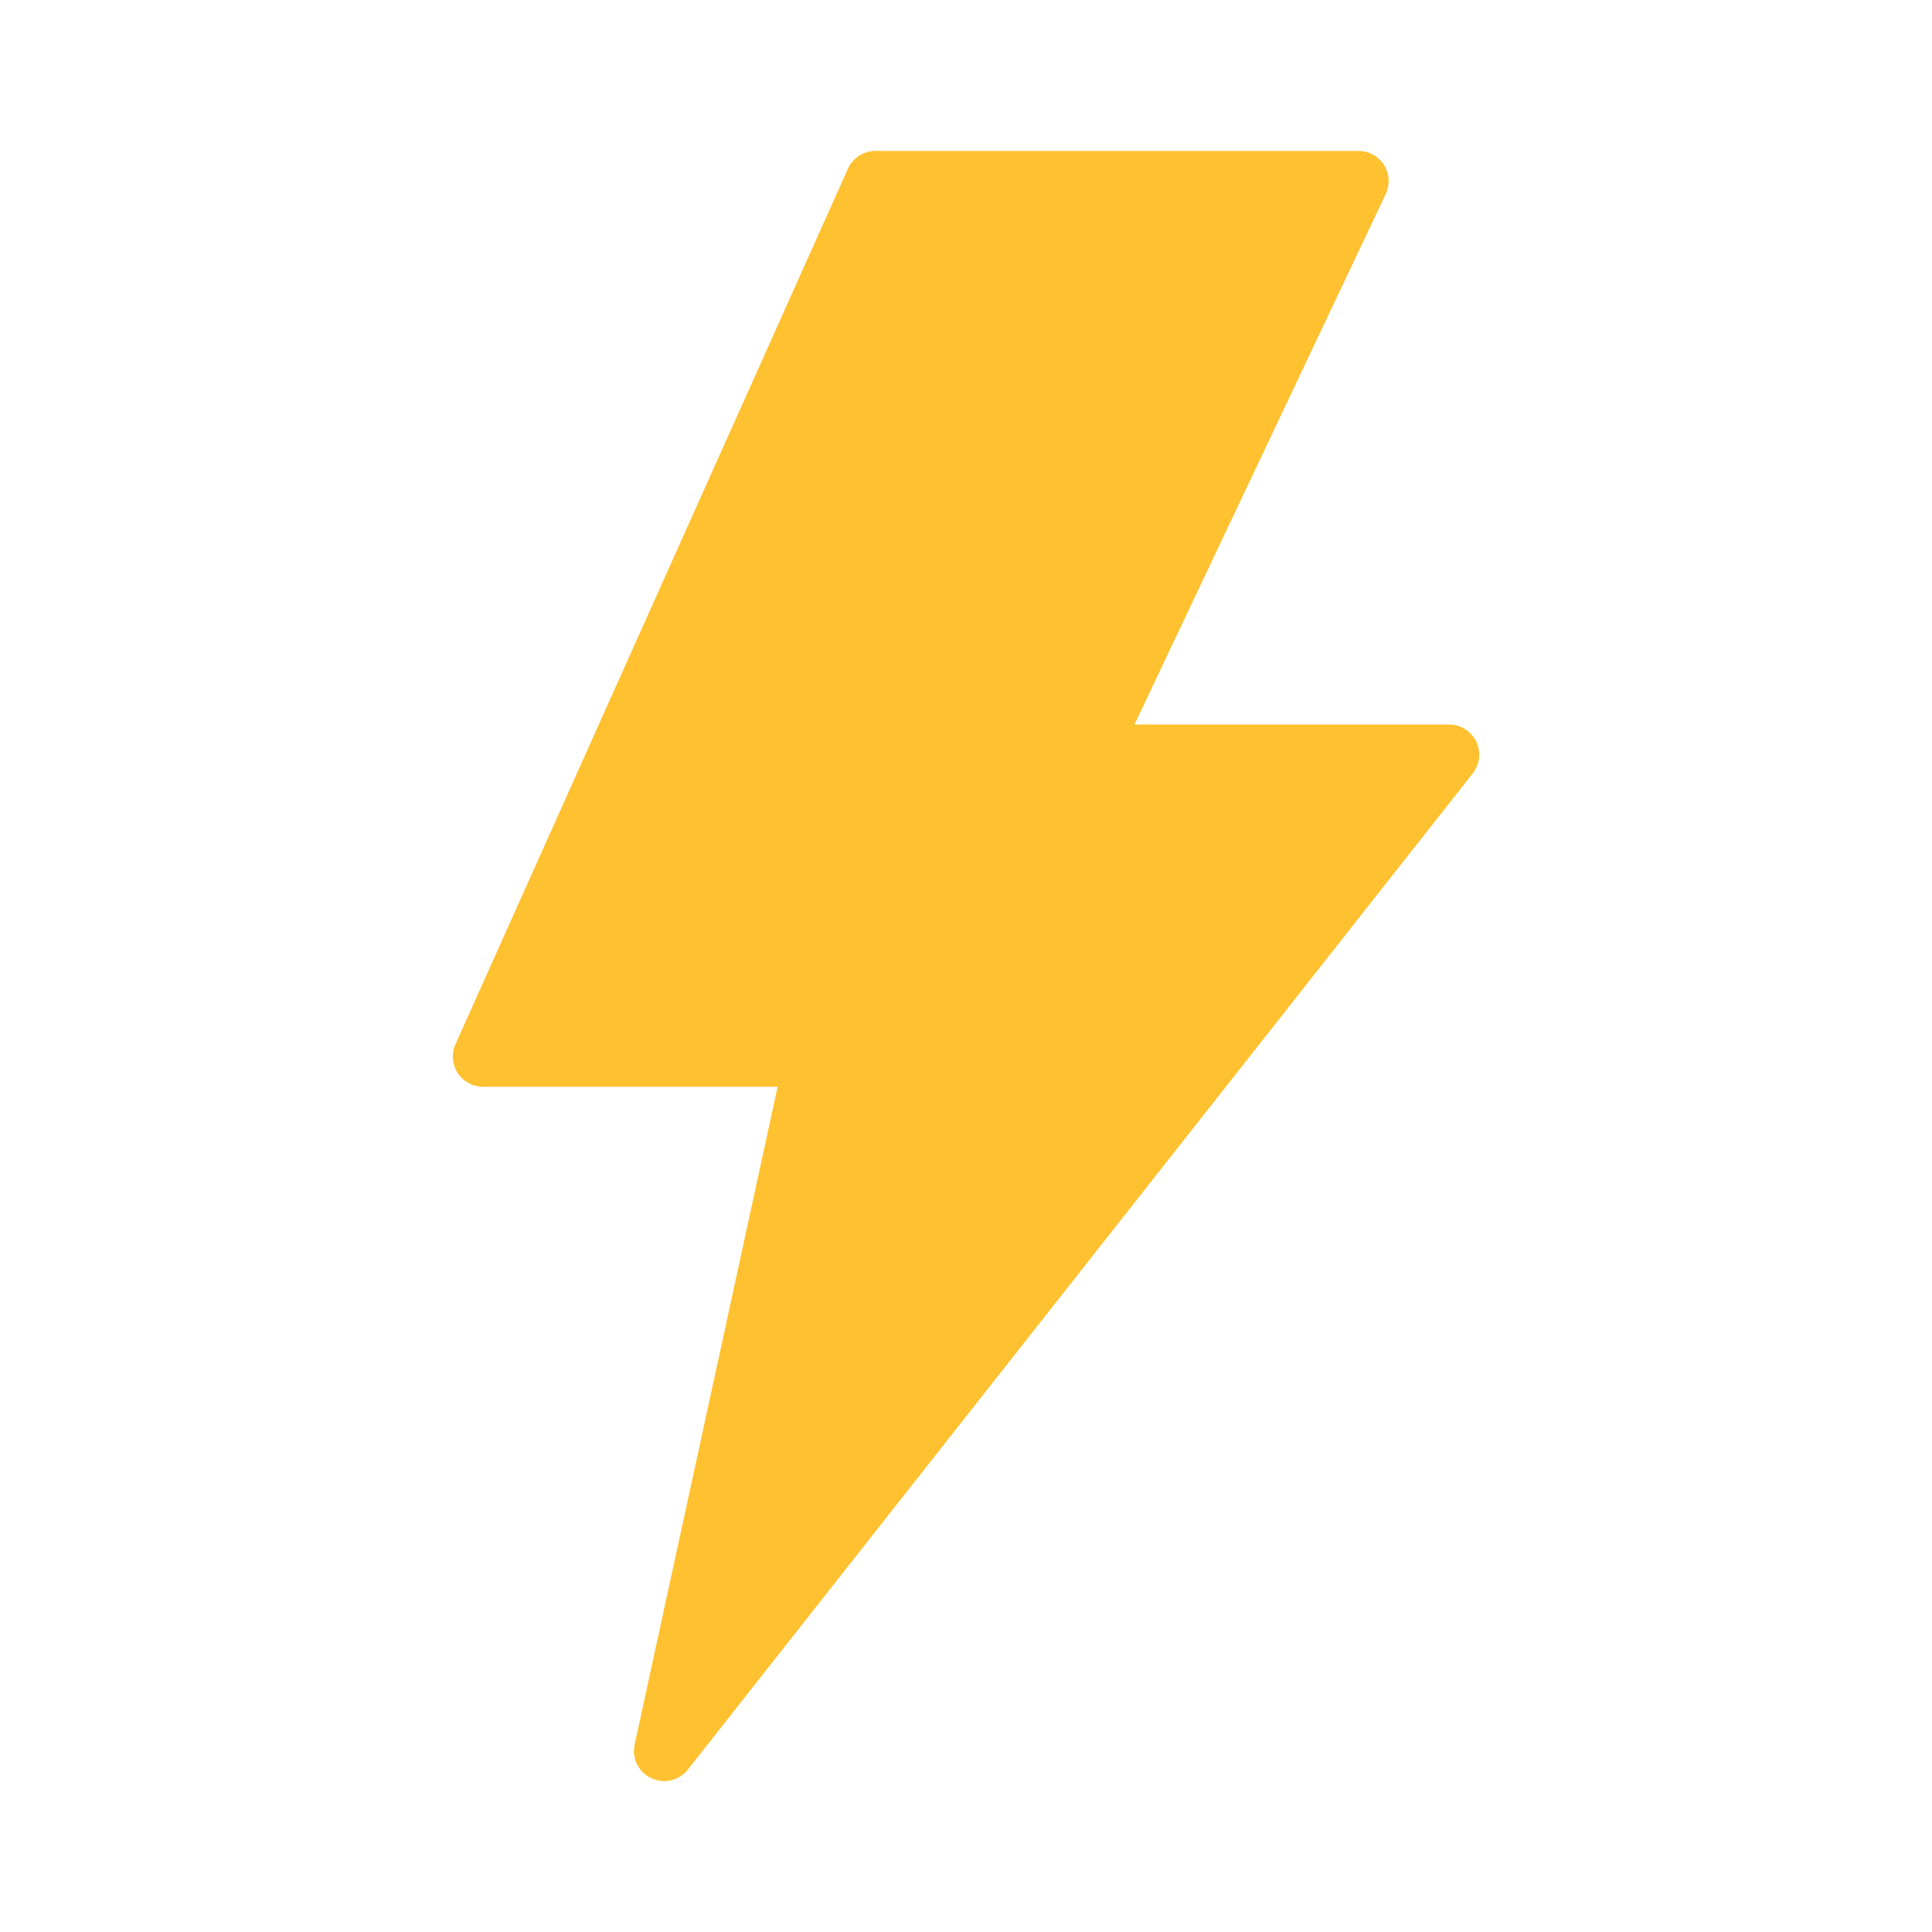 <svg width="24" height="24" viewBox="0 0 24 24" fill="none" xmlns="http://www.w3.org/2000/svg">
    <path d="M18.338 9.211C18.307 9.148 18.259 9.095 18.199 9.057C18.14 9.02 18.07 9 18 9H14.093L17.214 2.41C17.241 2.353 17.253 2.29 17.25 2.227C17.246 2.164 17.226 2.103 17.192 2.049C17.158 1.996 17.111 1.952 17.056 1.921C17 1.891 16.938 1.875 16.875 1.875H10.875C10.803 1.875 10.732 1.896 10.671 1.935C10.611 1.975 10.562 2.031 10.533 2.097L5.658 12.972C5.632 13.029 5.621 13.091 5.626 13.154C5.631 13.216 5.651 13.276 5.685 13.329C5.719 13.381 5.766 13.425 5.821 13.454C5.876 13.484 5.937 13.5 6 13.5H9.66L7.884 21.67C7.866 21.753 7.876 21.84 7.914 21.916C7.951 21.992 8.013 22.053 8.09 22.089C8.167 22.125 8.253 22.135 8.336 22.115C8.419 22.096 8.492 22.049 8.545 21.982L18.295 9.607C18.338 9.552 18.365 9.485 18.373 9.415C18.381 9.345 18.368 9.275 18.338 9.211Z" fill="#FFC130"/>
</svg>